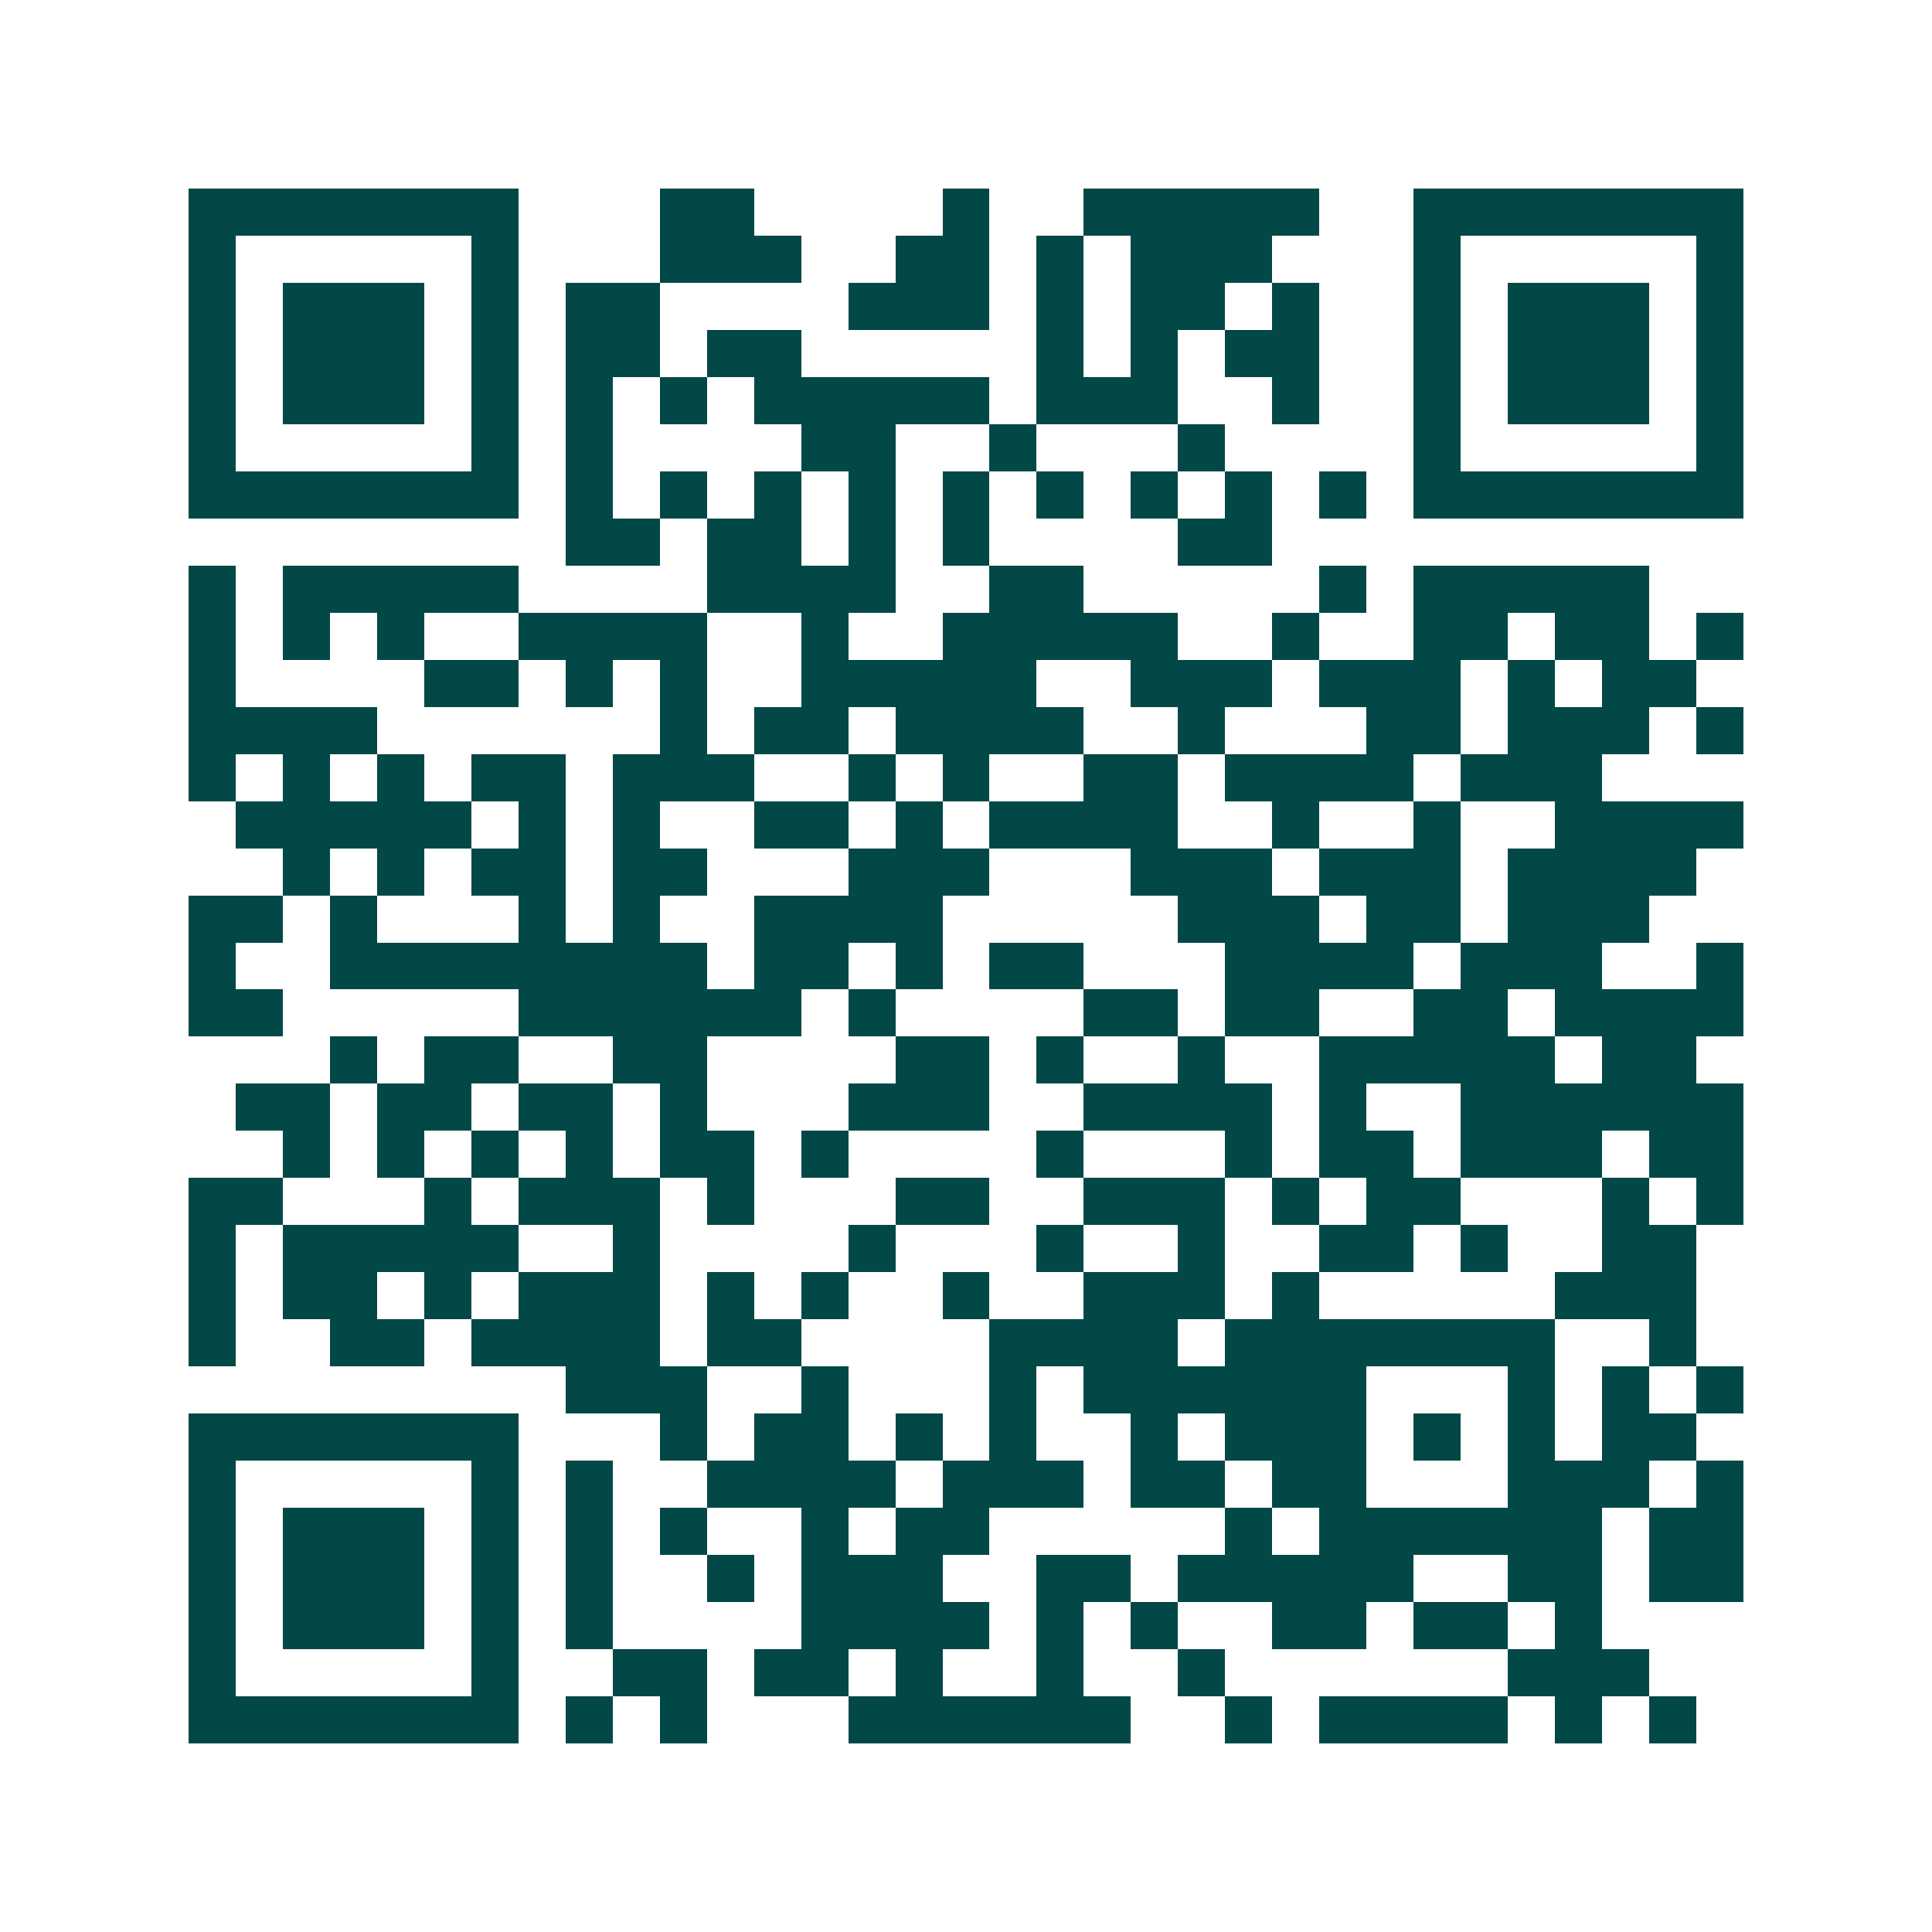 <svg xmlns="http://www.w3.org/2000/svg" width="200" height="200" viewBox="0 0 41 41" shape-rendering="crispEdges"><path fill="#ffffff" d="M0 0h41v41H0z"/><path stroke="#014847" d="M4 4.5h7m3 0h2m4 0h1m2 0h5m2 0h7M4 5.5h1m5 0h1m3 0h3m2 0h2m1 0h1m1 0h3m3 0h1m5 0h1M4 6.5h1m1 0h3m1 0h1m1 0h2m4 0h3m1 0h1m1 0h2m1 0h1m2 0h1m1 0h3m1 0h1M4 7.5h1m1 0h3m1 0h1m1 0h2m1 0h2m5 0h1m1 0h1m1 0h2m2 0h1m1 0h3m1 0h1M4 8.5h1m1 0h3m1 0h1m1 0h1m1 0h1m1 0h5m1 0h3m2 0h1m2 0h1m1 0h3m1 0h1M4 9.5h1m5 0h1m1 0h1m4 0h2m2 0h1m3 0h1m4 0h1m5 0h1M4 10.5h7m1 0h1m1 0h1m1 0h1m1 0h1m1 0h1m1 0h1m1 0h1m1 0h1m1 0h1m1 0h7M12 11.5h2m1 0h2m1 0h1m1 0h1m4 0h2M4 12.5h1m1 0h5m4 0h4m2 0h2m5 0h1m1 0h5M4 13.5h1m1 0h1m1 0h1m2 0h4m2 0h1m2 0h5m2 0h1m2 0h2m1 0h2m1 0h1M4 14.5h1m4 0h2m1 0h1m1 0h1m2 0h5m2 0h3m1 0h3m1 0h1m1 0h2M4 15.5h4m6 0h1m1 0h2m1 0h4m2 0h1m3 0h2m1 0h3m1 0h1M4 16.5h1m1 0h1m1 0h1m1 0h2m1 0h3m2 0h1m1 0h1m2 0h2m1 0h4m1 0h3M5 17.5h5m1 0h1m1 0h1m2 0h2m1 0h1m1 0h4m2 0h1m2 0h1m2 0h4M6 18.5h1m1 0h1m1 0h2m1 0h2m3 0h3m3 0h3m1 0h3m1 0h4M4 19.5h2m1 0h1m3 0h1m1 0h1m2 0h4m5 0h3m1 0h2m1 0h3M4 20.5h1m2 0h8m1 0h2m1 0h1m1 0h2m3 0h4m1 0h3m2 0h1M4 21.5h2m5 0h6m1 0h1m4 0h2m1 0h2m2 0h2m1 0h4M7 22.5h1m1 0h2m2 0h2m4 0h2m1 0h1m2 0h1m2 0h5m1 0h2M5 23.5h2m1 0h2m1 0h2m1 0h1m3 0h3m2 0h4m1 0h1m2 0h6M6 24.5h1m1 0h1m1 0h1m1 0h1m1 0h2m1 0h1m4 0h1m3 0h1m1 0h2m1 0h3m1 0h2M4 25.5h2m3 0h1m1 0h3m1 0h1m3 0h2m2 0h3m1 0h1m1 0h2m3 0h1m1 0h1M4 26.5h1m1 0h5m2 0h1m4 0h1m3 0h1m2 0h1m2 0h2m1 0h1m2 0h2M4 27.5h1m1 0h2m1 0h1m1 0h3m1 0h1m1 0h1m2 0h1m2 0h3m1 0h1m5 0h3M4 28.5h1m2 0h2m1 0h4m1 0h2m4 0h4m1 0h7m2 0h1M12 29.5h3m2 0h1m3 0h1m1 0h6m3 0h1m1 0h1m1 0h1M4 30.5h7m3 0h1m1 0h2m1 0h1m1 0h1m2 0h1m1 0h3m1 0h1m1 0h1m1 0h2M4 31.5h1m5 0h1m1 0h1m2 0h4m1 0h3m1 0h2m1 0h2m3 0h3m1 0h1M4 32.5h1m1 0h3m1 0h1m1 0h1m1 0h1m2 0h1m1 0h2m5 0h1m1 0h6m1 0h2M4 33.5h1m1 0h3m1 0h1m1 0h1m2 0h1m1 0h3m2 0h2m1 0h5m2 0h2m1 0h2M4 34.5h1m1 0h3m1 0h1m1 0h1m4 0h4m1 0h1m1 0h1m2 0h2m1 0h2m1 0h1M4 35.5h1m5 0h1m2 0h2m1 0h2m1 0h1m2 0h1m2 0h1m6 0h3M4 36.5h7m1 0h1m1 0h1m3 0h6m2 0h1m1 0h4m1 0h1m1 0h1"/></svg>
